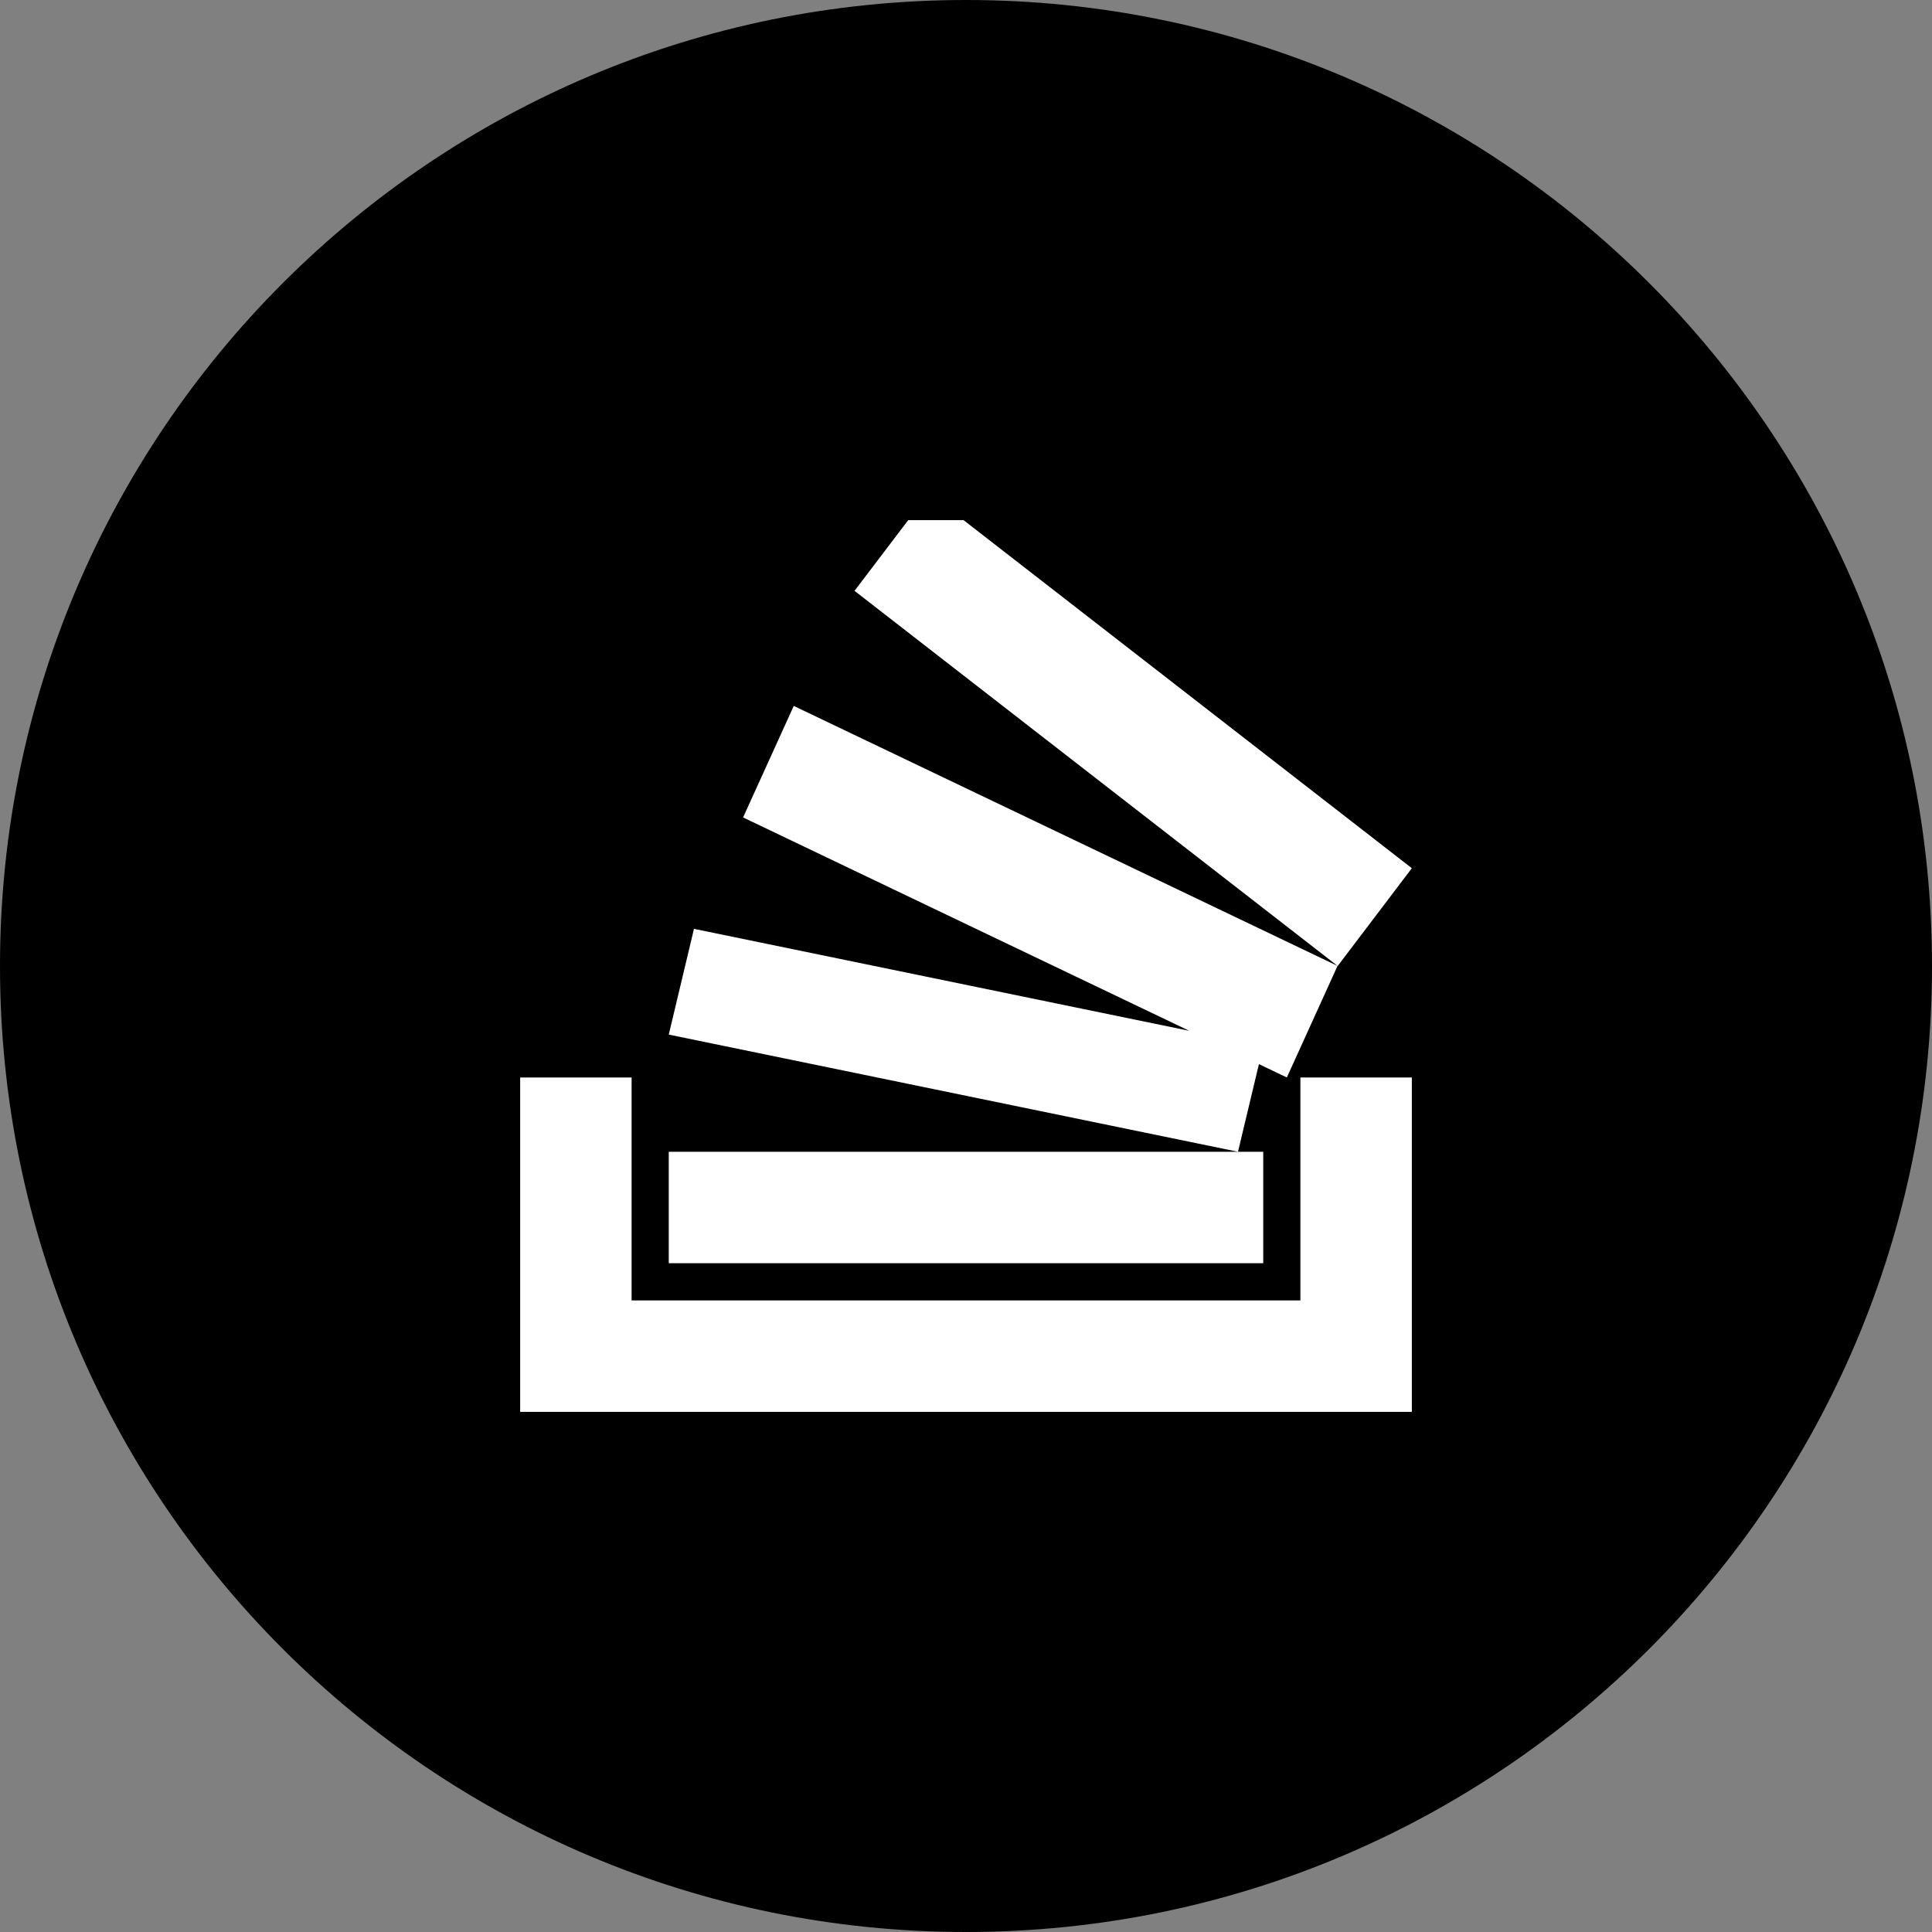<?xml version="1.0" ?><svg height="60px" version="1.1" viewBox="0 0 60 60" width="60px" xmlns="http://www.w3.org/2000/svg" xmlns:sketch="http://www.bohemiancoding.com/sketch/ns" xmlns:xlink="http://www.w3.org/1999/xlink"><rect x="0" y="0" width="60" height="60" fill="#808080" stroke="none"/><title/><defs/><g fill="none" fill-rule="evenodd" id="black" stroke="none" stroke-width="1"><g id="stackoverflow"><path d="M30,60 C46.569,60 60,46.569 60,30 C60,13.431 46.569,0 30,0 C13.431,0 0,13.431 0,30 C0,46.569 13.431,60 30,60 Z" fill="#000000"/><path d="M36.934,32.013 L21.552,28.846 L20.769,32.13 L38.447,35.769 L39.097,33.047 L39.964,33.462 L41.538,29.997 L24.651,21.923 L23.077,25.386 L36.934,32.013 L36.934,32.013 Z M43.846,33.462 L43.846,43.846 L16.154,43.846 L16.154,33.462 L19.615,33.462 L19.615,40.385 L40.385,40.385 L40.385,33.462 L43.846,33.462 Z M20.769,35.769 L39.231,35.769 L39.231,39.231 L20.769,39.231 L20.769,35.769 Z M43.846,26.963 L41.543,30 L26.538,18.349 L28.205,16.154 L29.925,16.154 L43.846,26.963 Z" fill="#FFFFFF"/></g></g></svg>